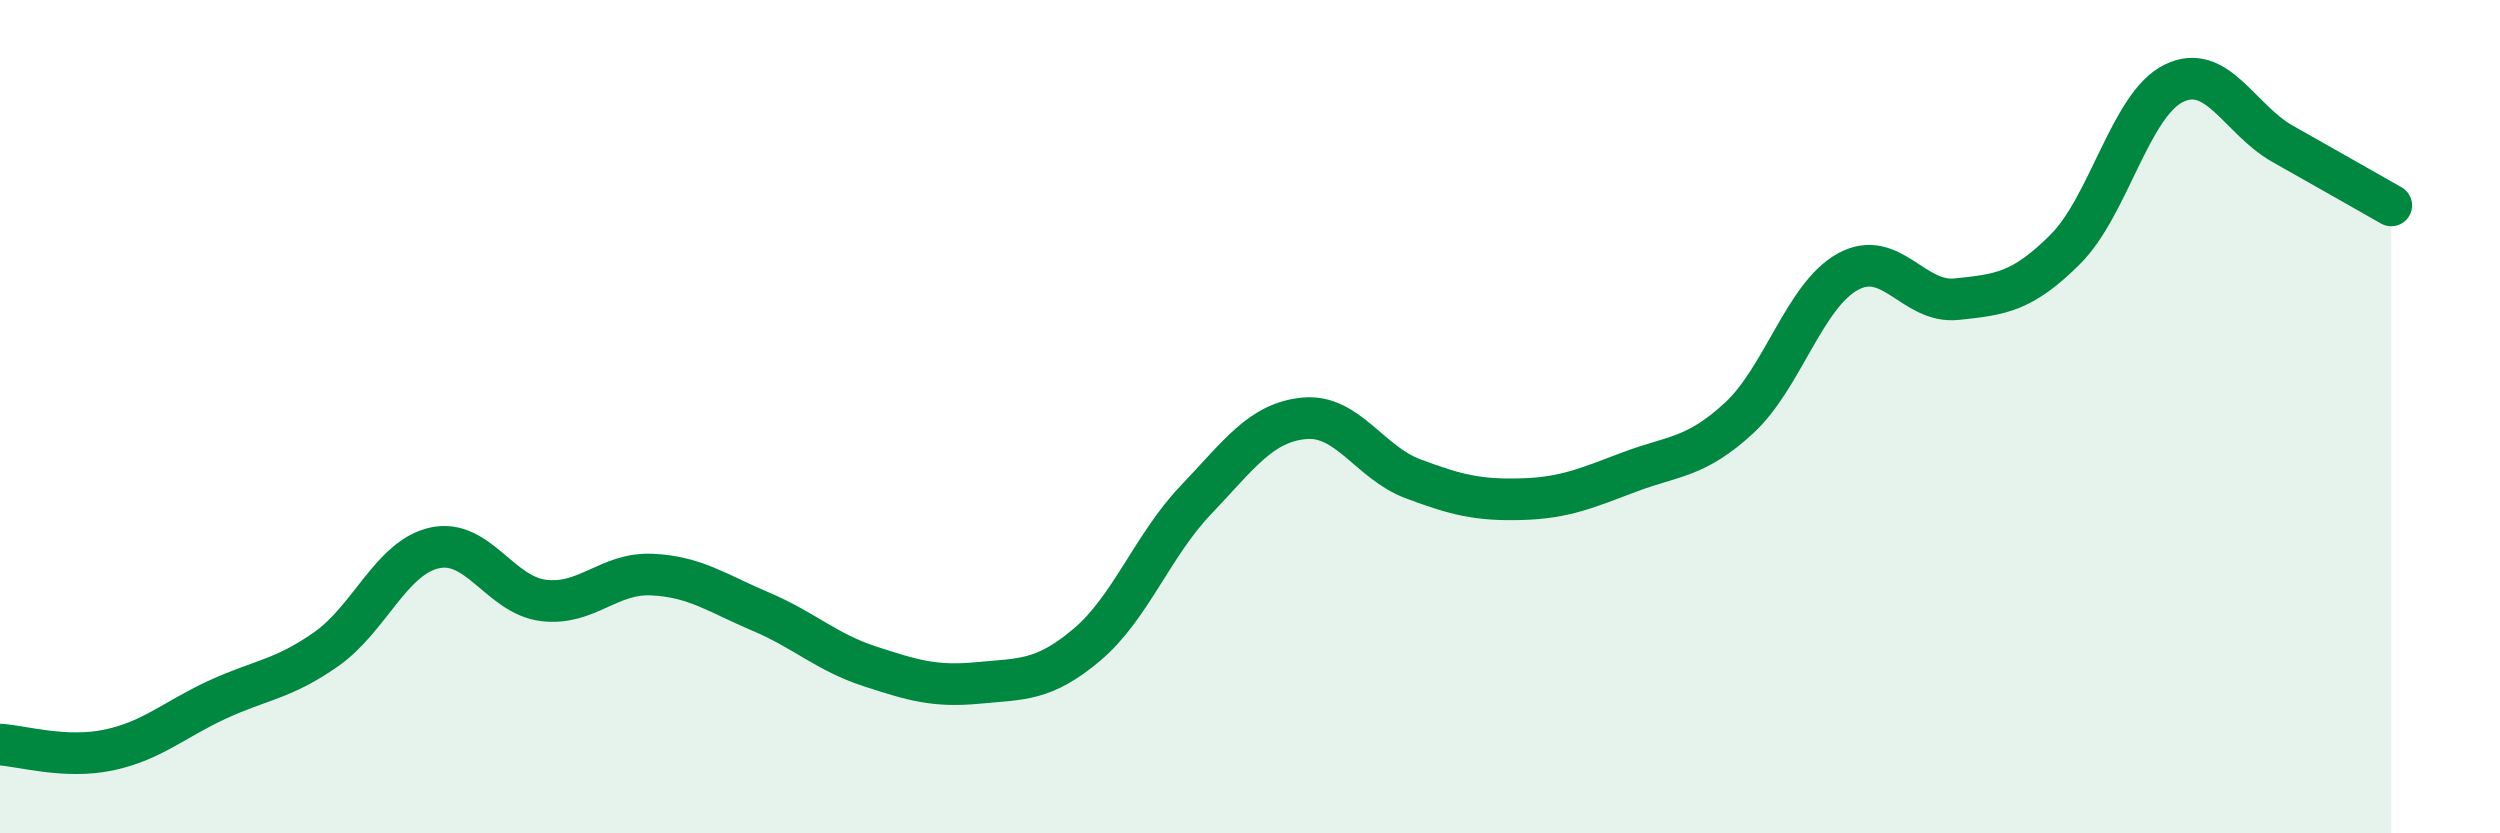 
    <svg width="60" height="20" viewBox="0 0 60 20" xmlns="http://www.w3.org/2000/svg">
      <path
        d="M 0,17.87 C 0.52,17.9 1.57,18.22 2.61,18 C 3.65,17.78 4.18,17.27 5.22,16.79 C 6.26,16.31 6.79,16.31 7.83,15.58 C 8.87,14.85 9.39,13.38 10.43,13.15 C 11.47,12.92 12,14.28 13.04,14.41 C 14.08,14.54 14.61,13.74 15.65,13.79 C 16.69,13.84 17.22,14.24 18.26,14.68 C 19.3,15.12 19.83,15.65 20.87,15.99 C 21.91,16.33 22.44,16.49 23.48,16.39 C 24.52,16.29 25.05,16.35 26.09,15.47 C 27.13,14.59 27.66,13.09 28.7,12 C 29.74,10.91 30.26,10.14 31.3,10.04 C 32.34,9.94 32.87,11.1 33.91,11.49 C 34.95,11.88 35.48,12.01 36.52,11.98 C 37.56,11.95 38.09,11.71 39.13,11.32 C 40.17,10.93 40.7,10.99 41.74,10.03 C 42.78,9.07 43.31,7.09 44.35,6.52 C 45.39,5.95 45.92,7.29 46.96,7.18 C 48,7.07 48.53,7.02 49.57,5.98 C 50.61,4.94 51.13,2.51 52.17,2 C 53.21,1.49 53.74,2.86 54.78,3.45 C 55.82,4.04 56.87,4.63 57.39,4.93L57.39 20L0 20Z"
        fill="#008740"
        opacity="0.1"
        stroke-linecap="round"
        stroke-linejoin="round"
      />
      <path
        d="M 0,17.87 C 0.52,17.9 1.57,18.22 2.61,18 C 3.65,17.78 4.18,17.27 5.22,16.79 C 6.26,16.31 6.79,16.31 7.83,15.58 C 8.87,14.85 9.39,13.38 10.43,13.15 C 11.47,12.92 12,14.28 13.04,14.41 C 14.08,14.54 14.61,13.74 15.65,13.79 C 16.69,13.84 17.22,14.24 18.26,14.68 C 19.3,15.12 19.83,15.65 20.87,15.99 C 21.91,16.33 22.44,16.49 23.48,16.39 C 24.52,16.29 25.05,16.35 26.09,15.47 C 27.13,14.59 27.66,13.09 28.7,12 C 29.74,10.91 30.26,10.14 31.3,10.04 C 32.34,9.94 32.87,11.1 33.91,11.49 C 34.95,11.88 35.48,12.01 36.52,11.98 C 37.56,11.95 38.09,11.71 39.13,11.32 C 40.17,10.93 40.7,10.99 41.74,10.03 C 42.78,9.07 43.31,7.09 44.35,6.52 C 45.39,5.95 45.92,7.29 46.96,7.18 C 48,7.07 48.53,7.02 49.57,5.98 C 50.61,4.94 51.13,2.51 52.17,2 C 53.21,1.49 53.74,2.86 54.78,3.45 C 55.82,4.04 56.87,4.63 57.39,4.93"
        stroke="#008740"
        stroke-width="1"
        fill="none"
        stroke-linecap="round"
        stroke-linejoin="round"
      />
    </svg>
  